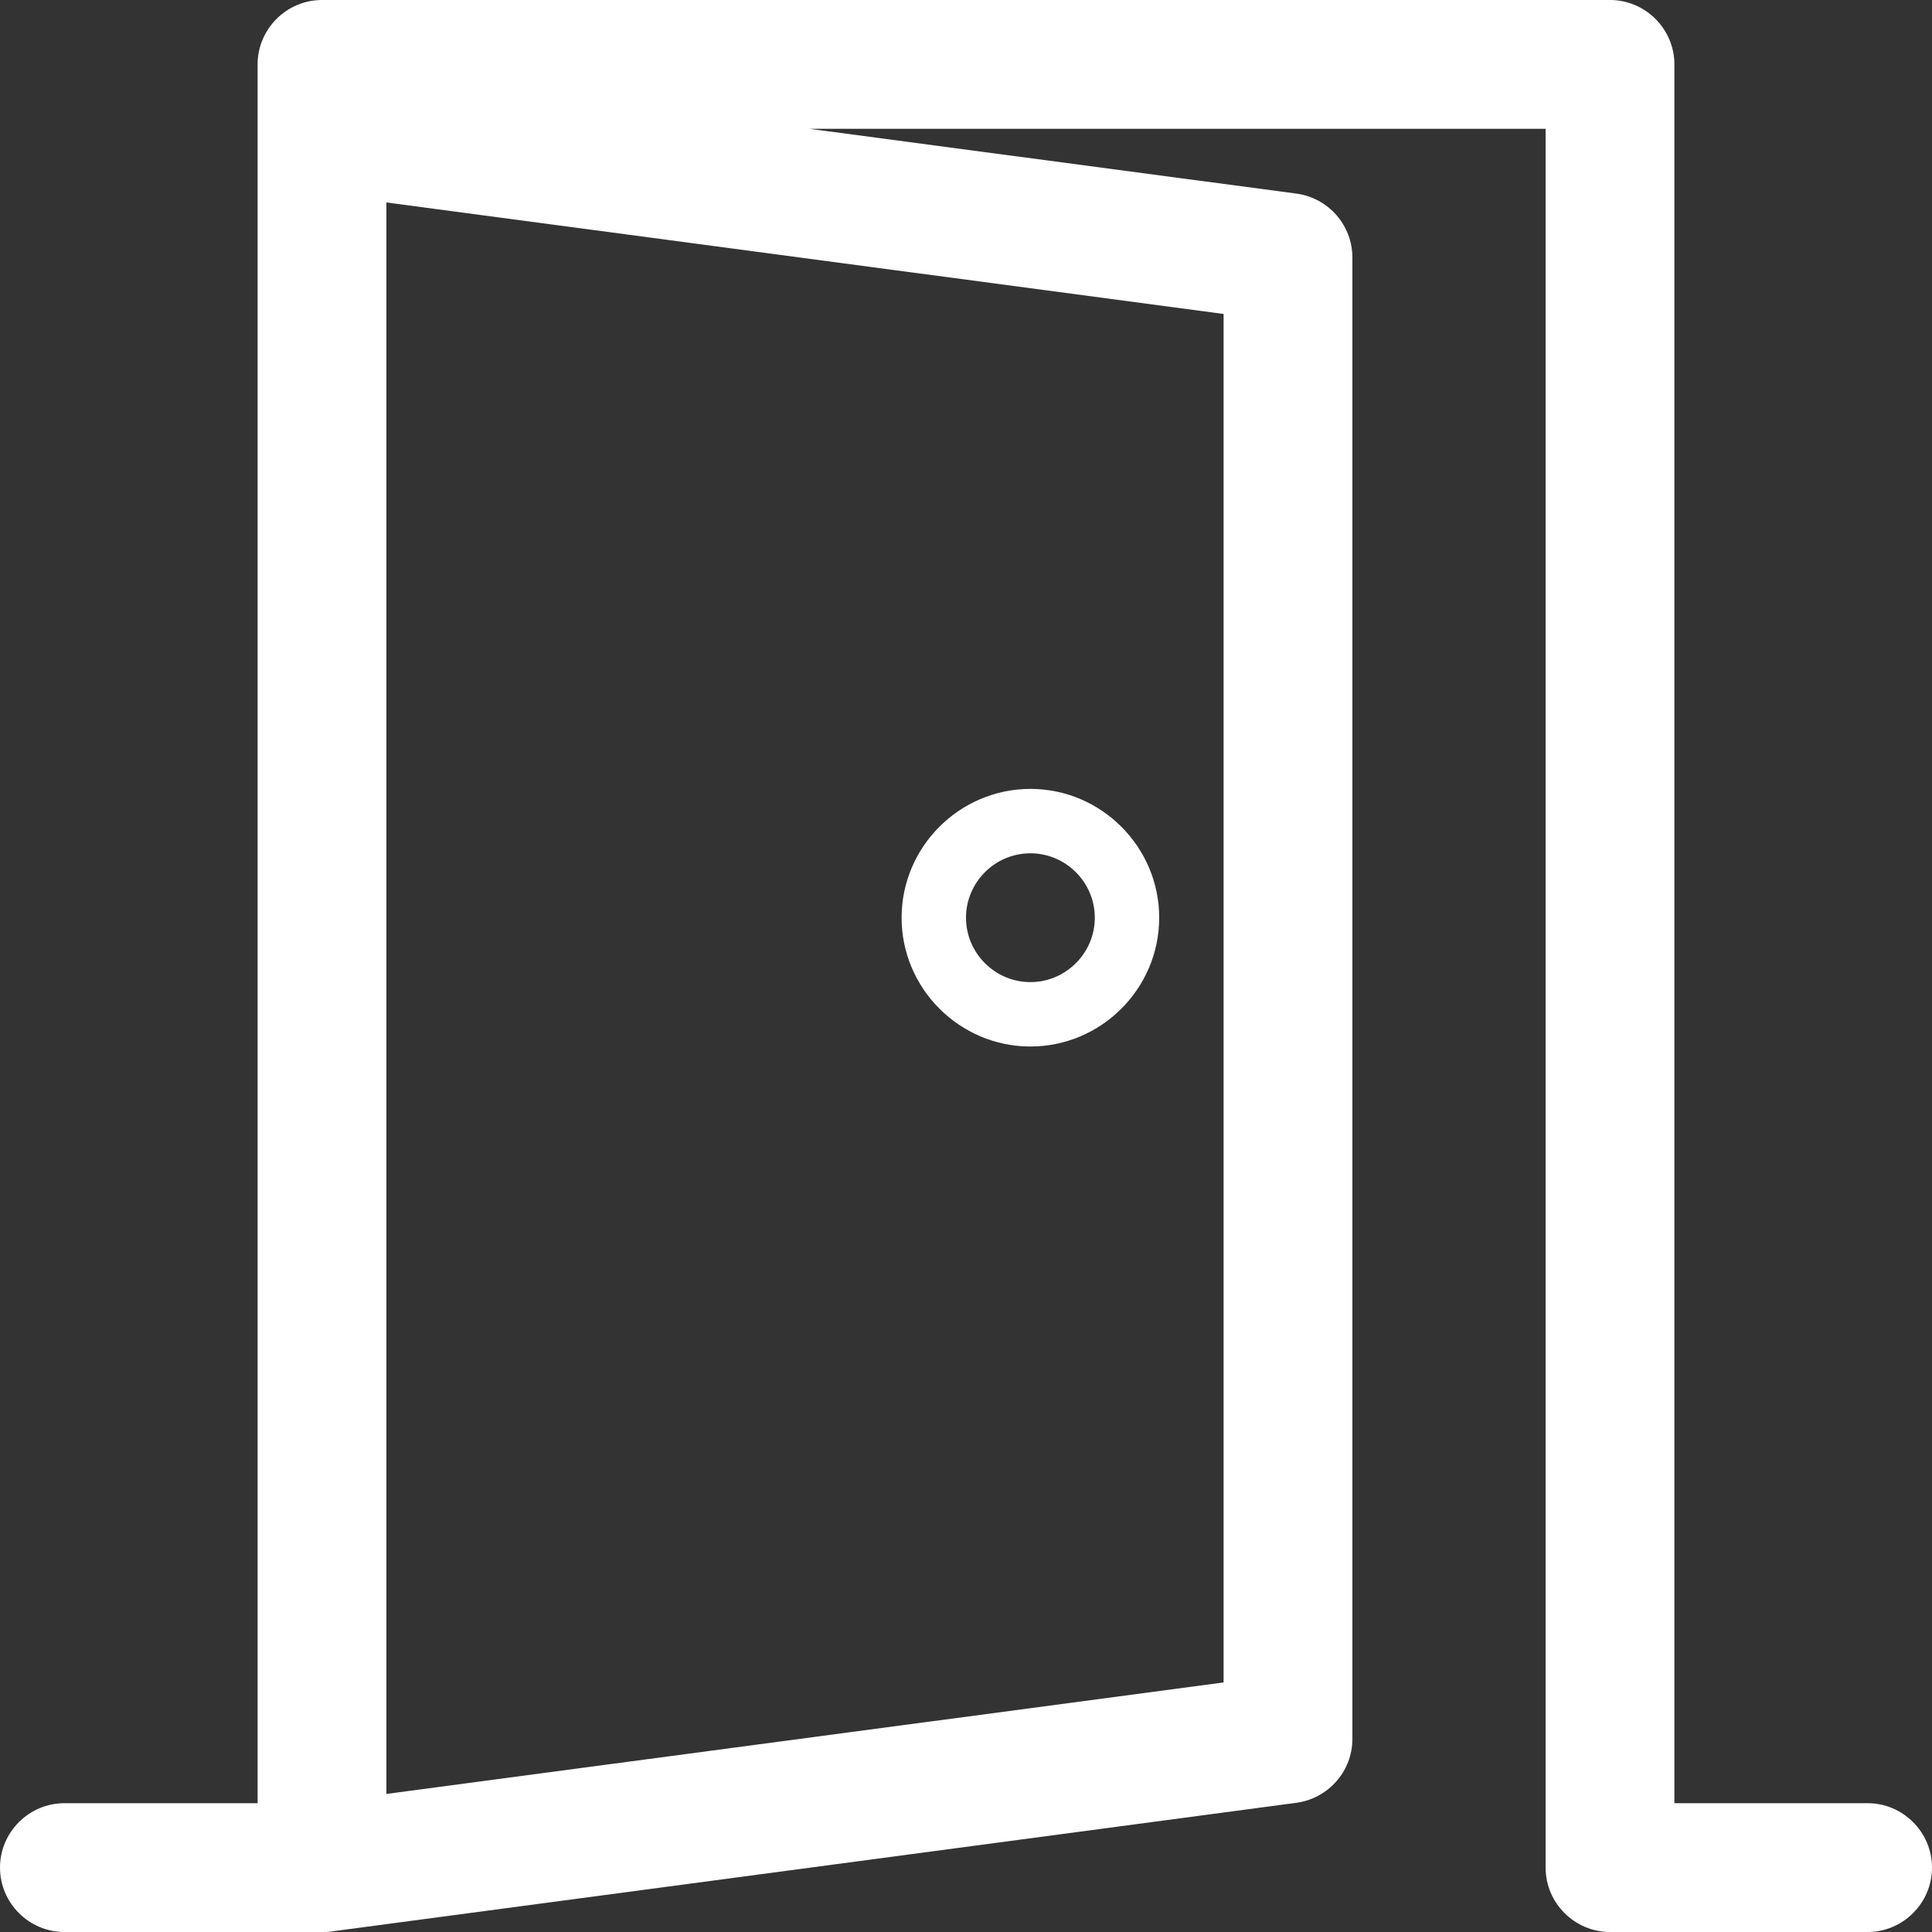 <svg enable-background="new 0 0 480 480" viewBox="0 0 480 480" xmlns="http://www.w3.org/2000/svg"><rect x="0" y="0" width="480" height="480" fill="#333333" stroke="none"/><g fill="#fff"><path d="m464 448h-48v-432c0-8.8-7.2-16-16-16h-320c-8.8 0-16 7.2-16 16v432h-48c-8.8 0-16 7.2-16 16s7.2 16 16 16h64c.7 0 1.4 0 2.1-.1l240-32c7.9-1.1 13.9-7.8 13.9-15.9v-368c0-8-5.9-14.8-13.9-15.9l-121-16.1h182.9v432c0 8.8 7.2 16 16 16h64c8.8 0 16-7.2 16-16s-7.2-16-16-16zm-160-370v340l-208 27.7v-395.4z"/><path d="m256 260c17.6 0 32-14.4 32-32s-14.4-32-32-32-32 14.4-32 32 14.4 32 32 32zm0-48c8.8 0 16 7.2 16 16s-7.2 16-16 16-16-7.2-16-16 7.2-16 16-16z"/></g></svg>